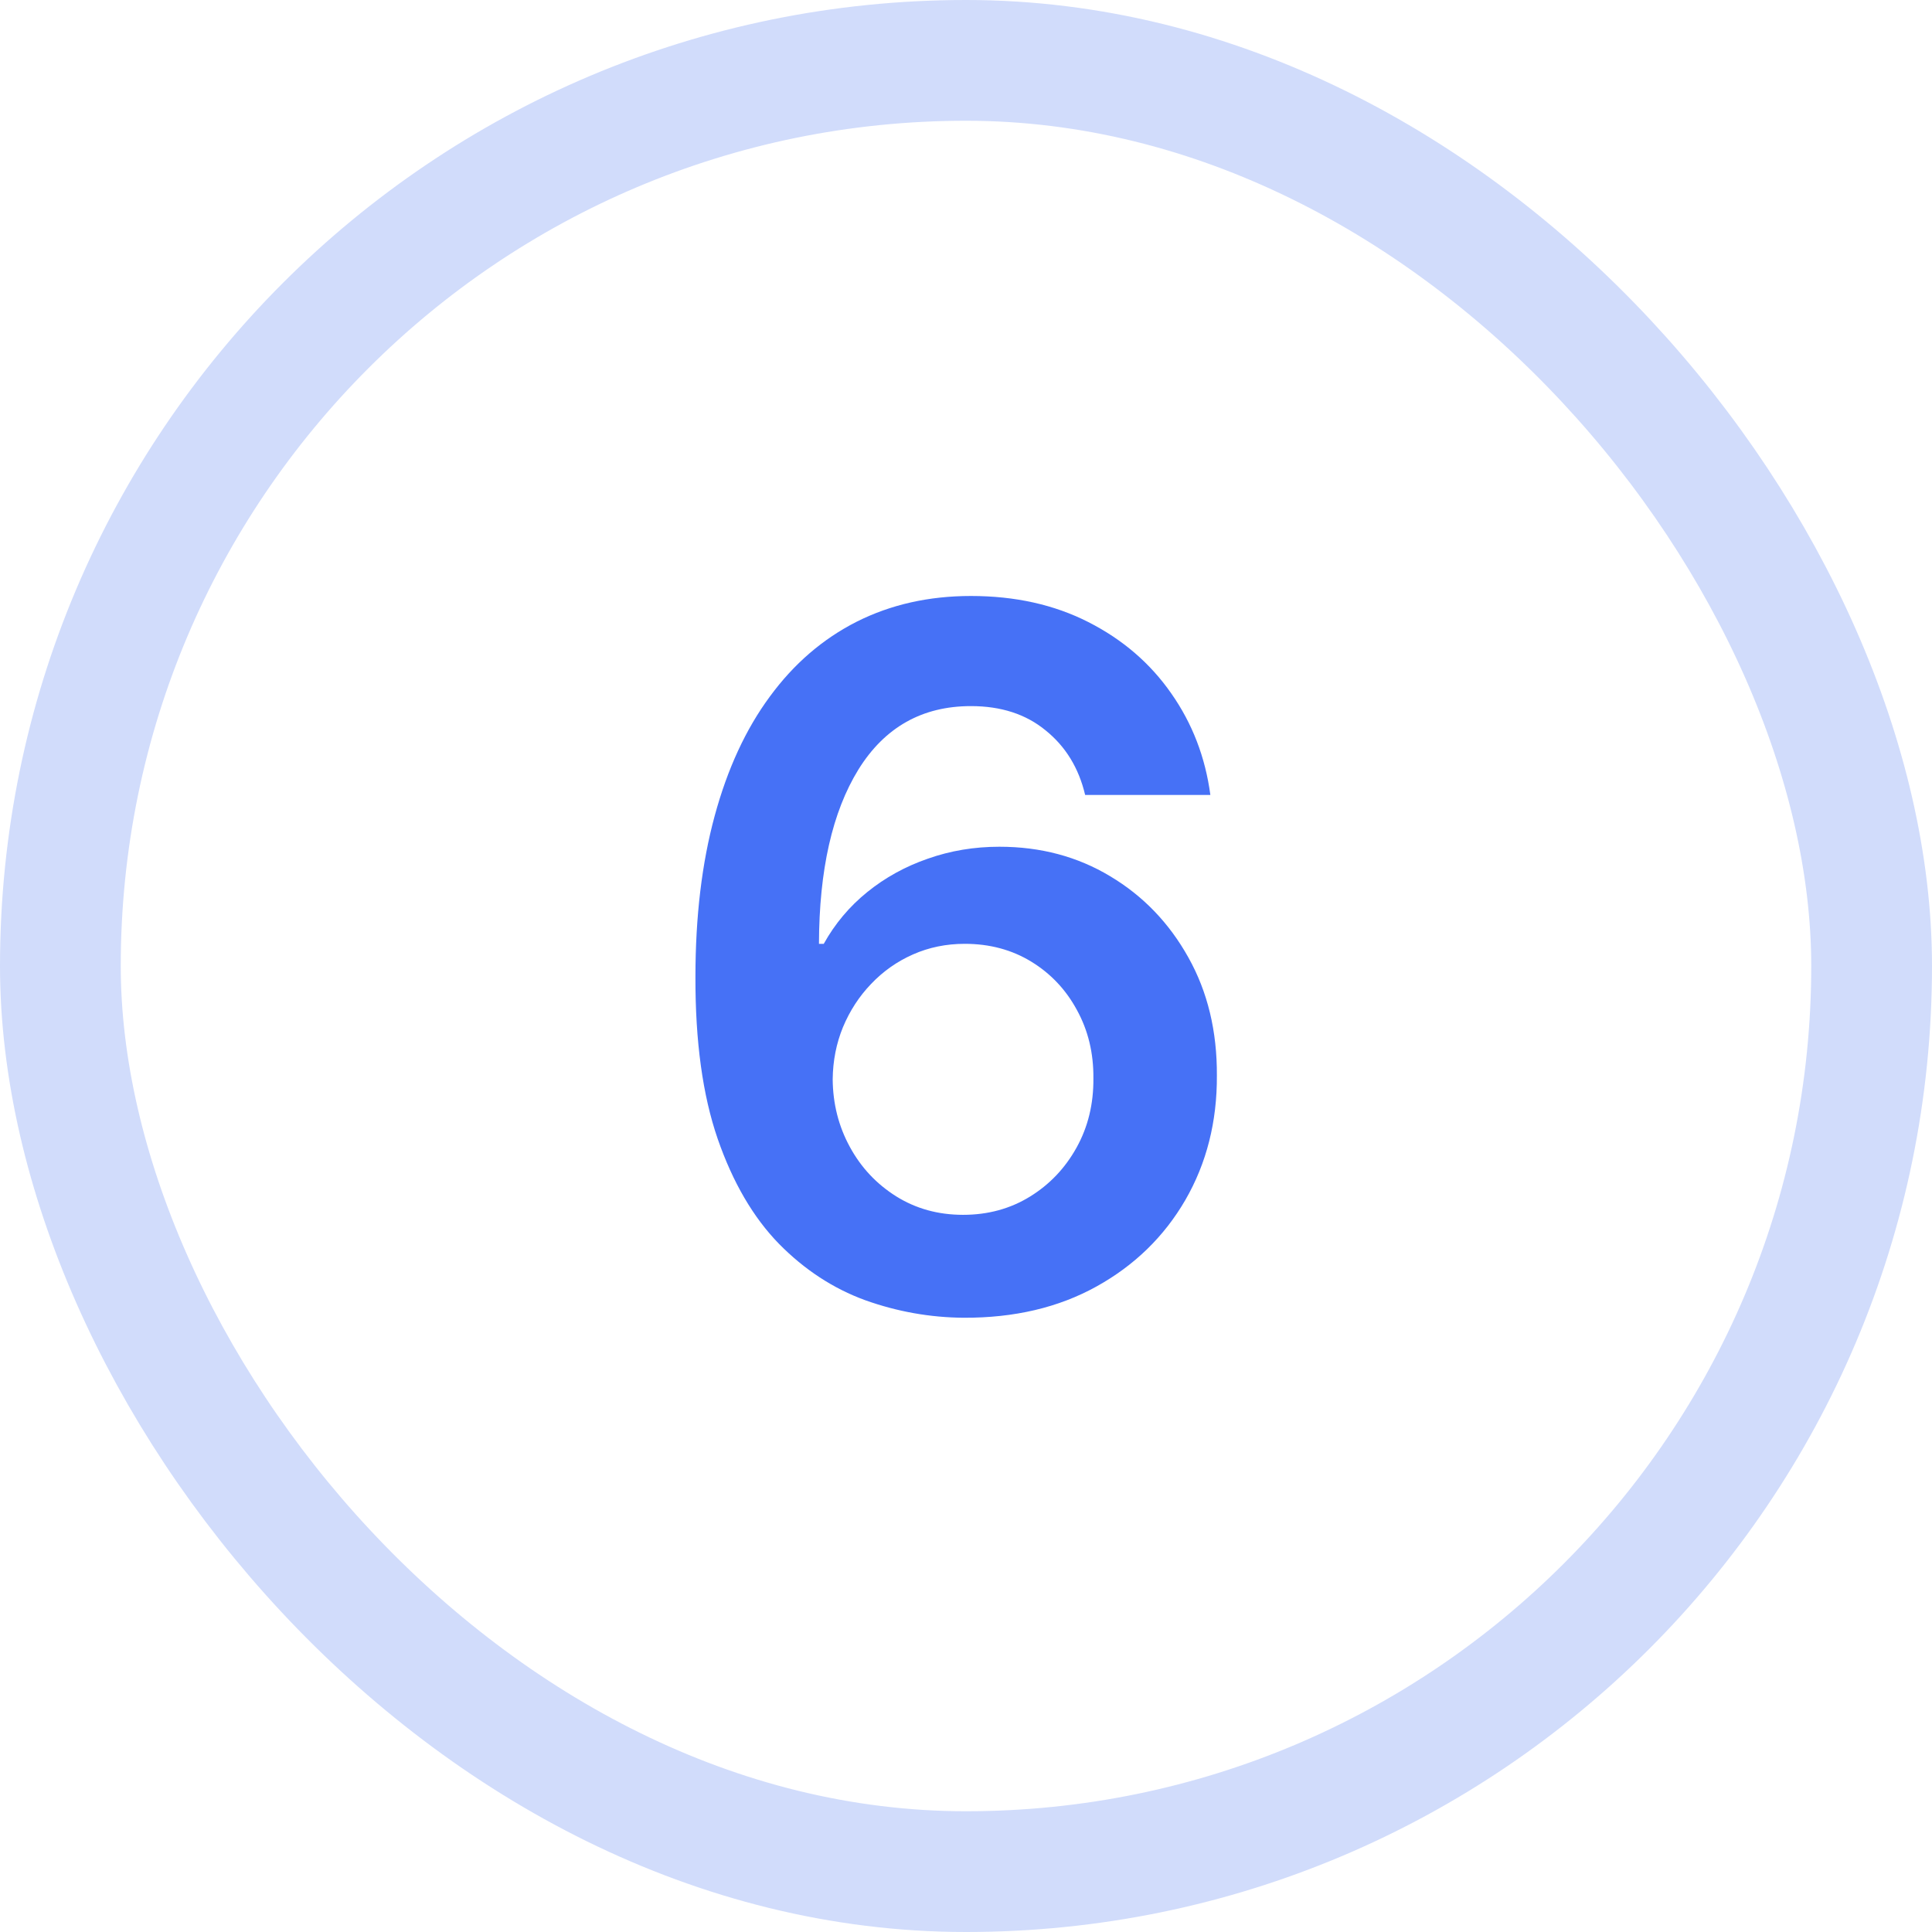 <svg width="48" height="48" viewBox="0 0 48 48" fill="none" xmlns="http://www.w3.org/2000/svg">
<path d="M23.943 32.739C23.108 32.733 22.293 32.588 21.497 32.304C20.702 32.014 19.986 31.546 19.349 30.898C18.713 30.244 18.207 29.378 17.832 28.298C17.457 27.213 17.273 25.869 17.278 24.267C17.278 22.773 17.438 21.44 17.756 20.27C18.074 19.099 18.531 18.111 19.128 17.304C19.724 16.491 20.443 15.872 21.284 15.446C22.131 15.02 23.077 14.807 24.122 14.807C25.219 14.807 26.19 15.023 27.037 15.454C27.889 15.886 28.577 16.477 29.099 17.227C29.622 17.972 29.946 18.812 30.071 19.75H26.96C26.801 19.079 26.474 18.546 25.98 18.148C25.491 17.744 24.872 17.543 24.122 17.543C22.912 17.543 21.98 18.068 21.327 19.119C20.679 20.171 20.352 21.614 20.347 23.449H20.466C20.744 22.949 21.105 22.52 21.548 22.162C21.991 21.804 22.491 21.528 23.048 21.335C23.611 21.136 24.204 21.037 24.829 21.037C25.852 21.037 26.77 21.281 27.582 21.77C28.401 22.259 29.048 22.932 29.526 23.79C30.003 24.642 30.239 25.619 30.233 26.722C30.239 27.869 29.977 28.901 29.449 29.815C28.921 30.724 28.185 31.44 27.241 31.963C26.298 32.486 25.199 32.744 23.943 32.739ZM23.926 30.182C24.546 30.182 25.099 30.031 25.588 29.73C26.077 29.429 26.463 29.023 26.747 28.511C27.031 28 27.171 27.426 27.165 26.79C27.171 26.165 27.034 25.599 26.756 25.094C26.483 24.588 26.105 24.188 25.622 23.892C25.139 23.597 24.588 23.449 23.969 23.449C23.509 23.449 23.079 23.537 22.682 23.713C22.284 23.889 21.938 24.134 21.642 24.446C21.347 24.753 21.114 25.111 20.943 25.52C20.778 25.923 20.693 26.355 20.688 26.815C20.693 27.423 20.835 27.983 21.114 28.494C21.392 29.006 21.776 29.415 22.264 29.722C22.753 30.028 23.307 30.182 23.926 30.182Z" fill="#4671F6"/>
<rect x="1.5" y="1.5" width="45" height="45" rx="22.5" stroke="#D1DCFB" stroke-width="3"/>
</svg>
